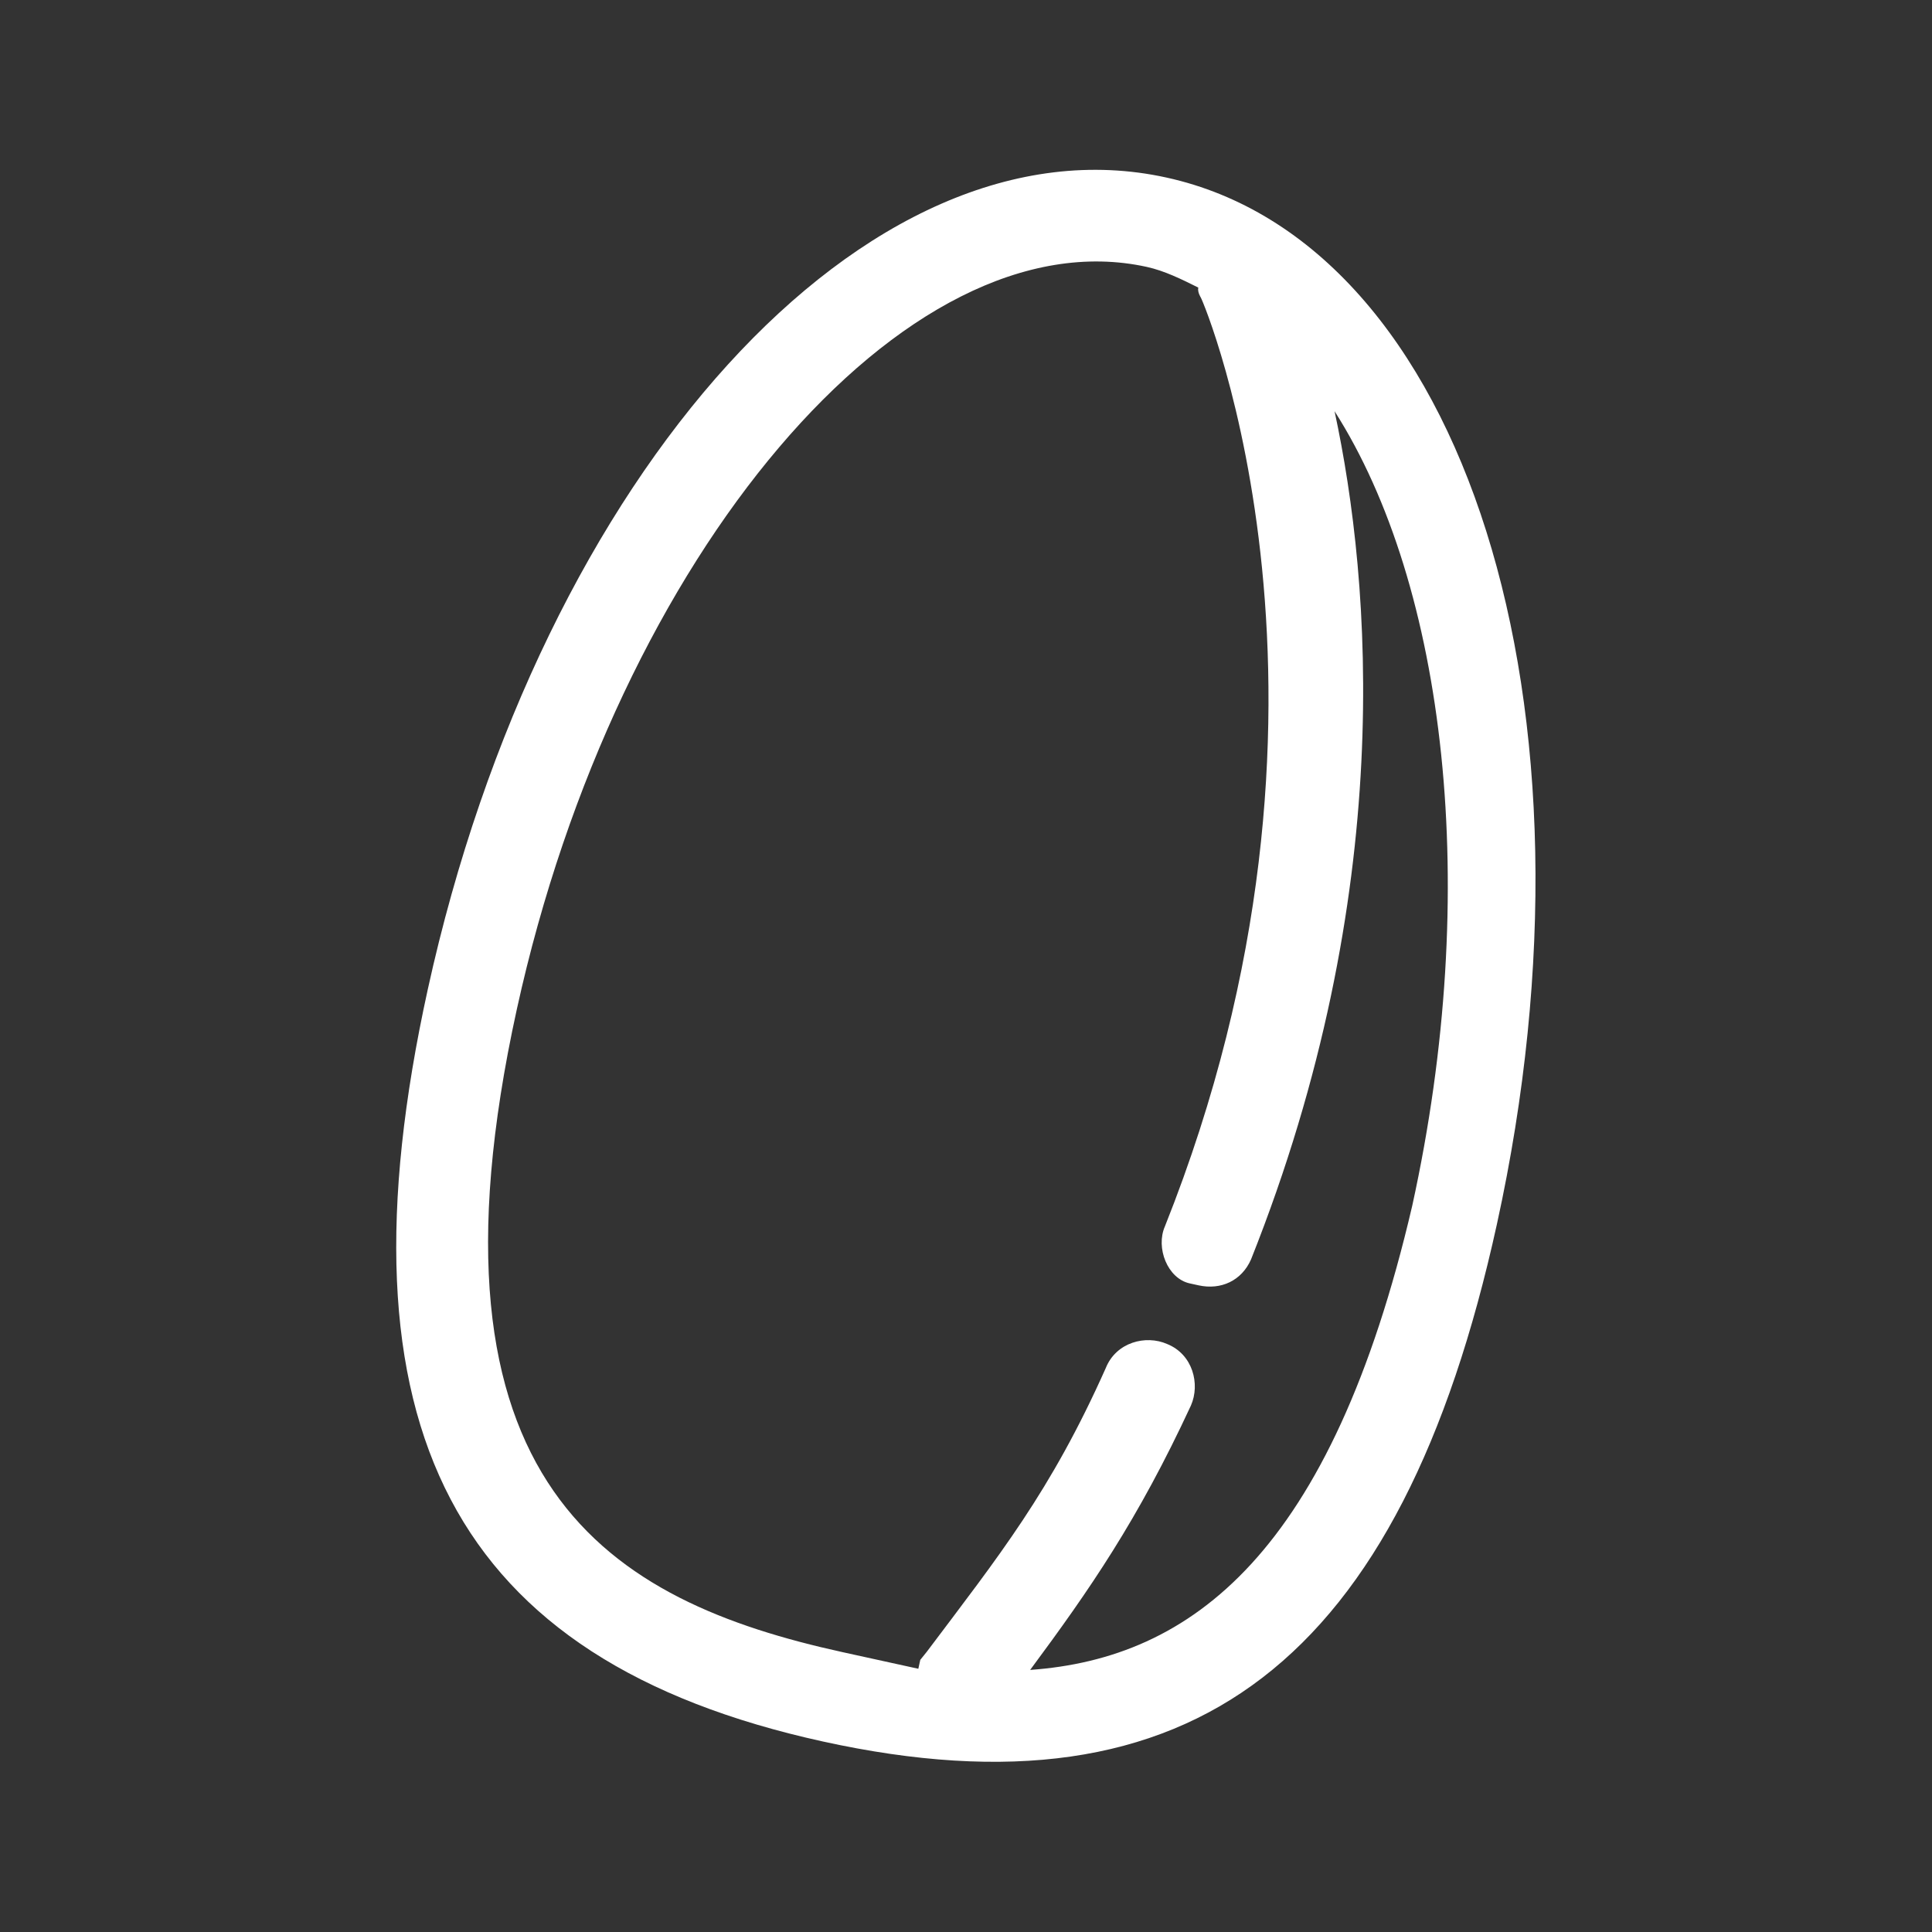 <svg style="fill-rule:evenodd;clip-rule:evenodd;stroke-linejoin:round;stroke-miterlimit:2;" xml:space="preserve" xmlns:xlink="http://www.w3.org/1999/xlink" xmlns="http://www.w3.org/2000/svg" version="1.1" viewBox="0 0 100 100" height="100%" width="100%">
    <rect x="0" y="0" width="100" height="100" fill="#333333" stroke="none"/>
    <g transform="matrix(1.421,0,0,1.421,19.191,8.797)">
        <path style="fill:white;fill-rule:nonzero;" d="M28.981,0.276C18.11,-2.112 6.221,10.975 2.075,29.855C-1.427,45.807 3.004,54.286 16.472,57.244C29.939,60.201 37.516,54.358 41.018,38.407C45.164,19.526 39.853,2.663 28.981,0.276ZM24.018,54.636C26.193,51.701 27.937,49.183 29.875,45.003C30.216,44.224 29.944,43.141 29.006,42.764C28.23,42.423 27.15,42.698 26.773,43.639C24.763,48.145 22.893,50.464 20.25,53.979L20.016,54.269C19.981,54.432 19.981,54.432 19.945,54.594C19.134,54.416 18.16,54.202 17.186,53.989C8.749,52.136 1.496,47.984 5.321,30.568C8.966,13.966 19.504,1.607 28.266,3.531C28.915,3.674 29.529,3.979 30.142,4.284C30.106,4.447 30.233,4.645 30.233,4.645C30.359,4.844 36.496,19.499 28.926,38.481C28.585,39.26 29.02,40.379 29.831,40.557C29.993,40.592 29.993,40.592 30.155,40.628C30.967,40.806 31.723,40.46 32.064,39.682C37.374,26.346 36.452,15.054 35.106,8.787C39.155,15.135 40.473,26.173 37.935,37.73C34.985,50.39 29.892,54.219 24.018,54.636Z"></path>
    </g>
</svg>
